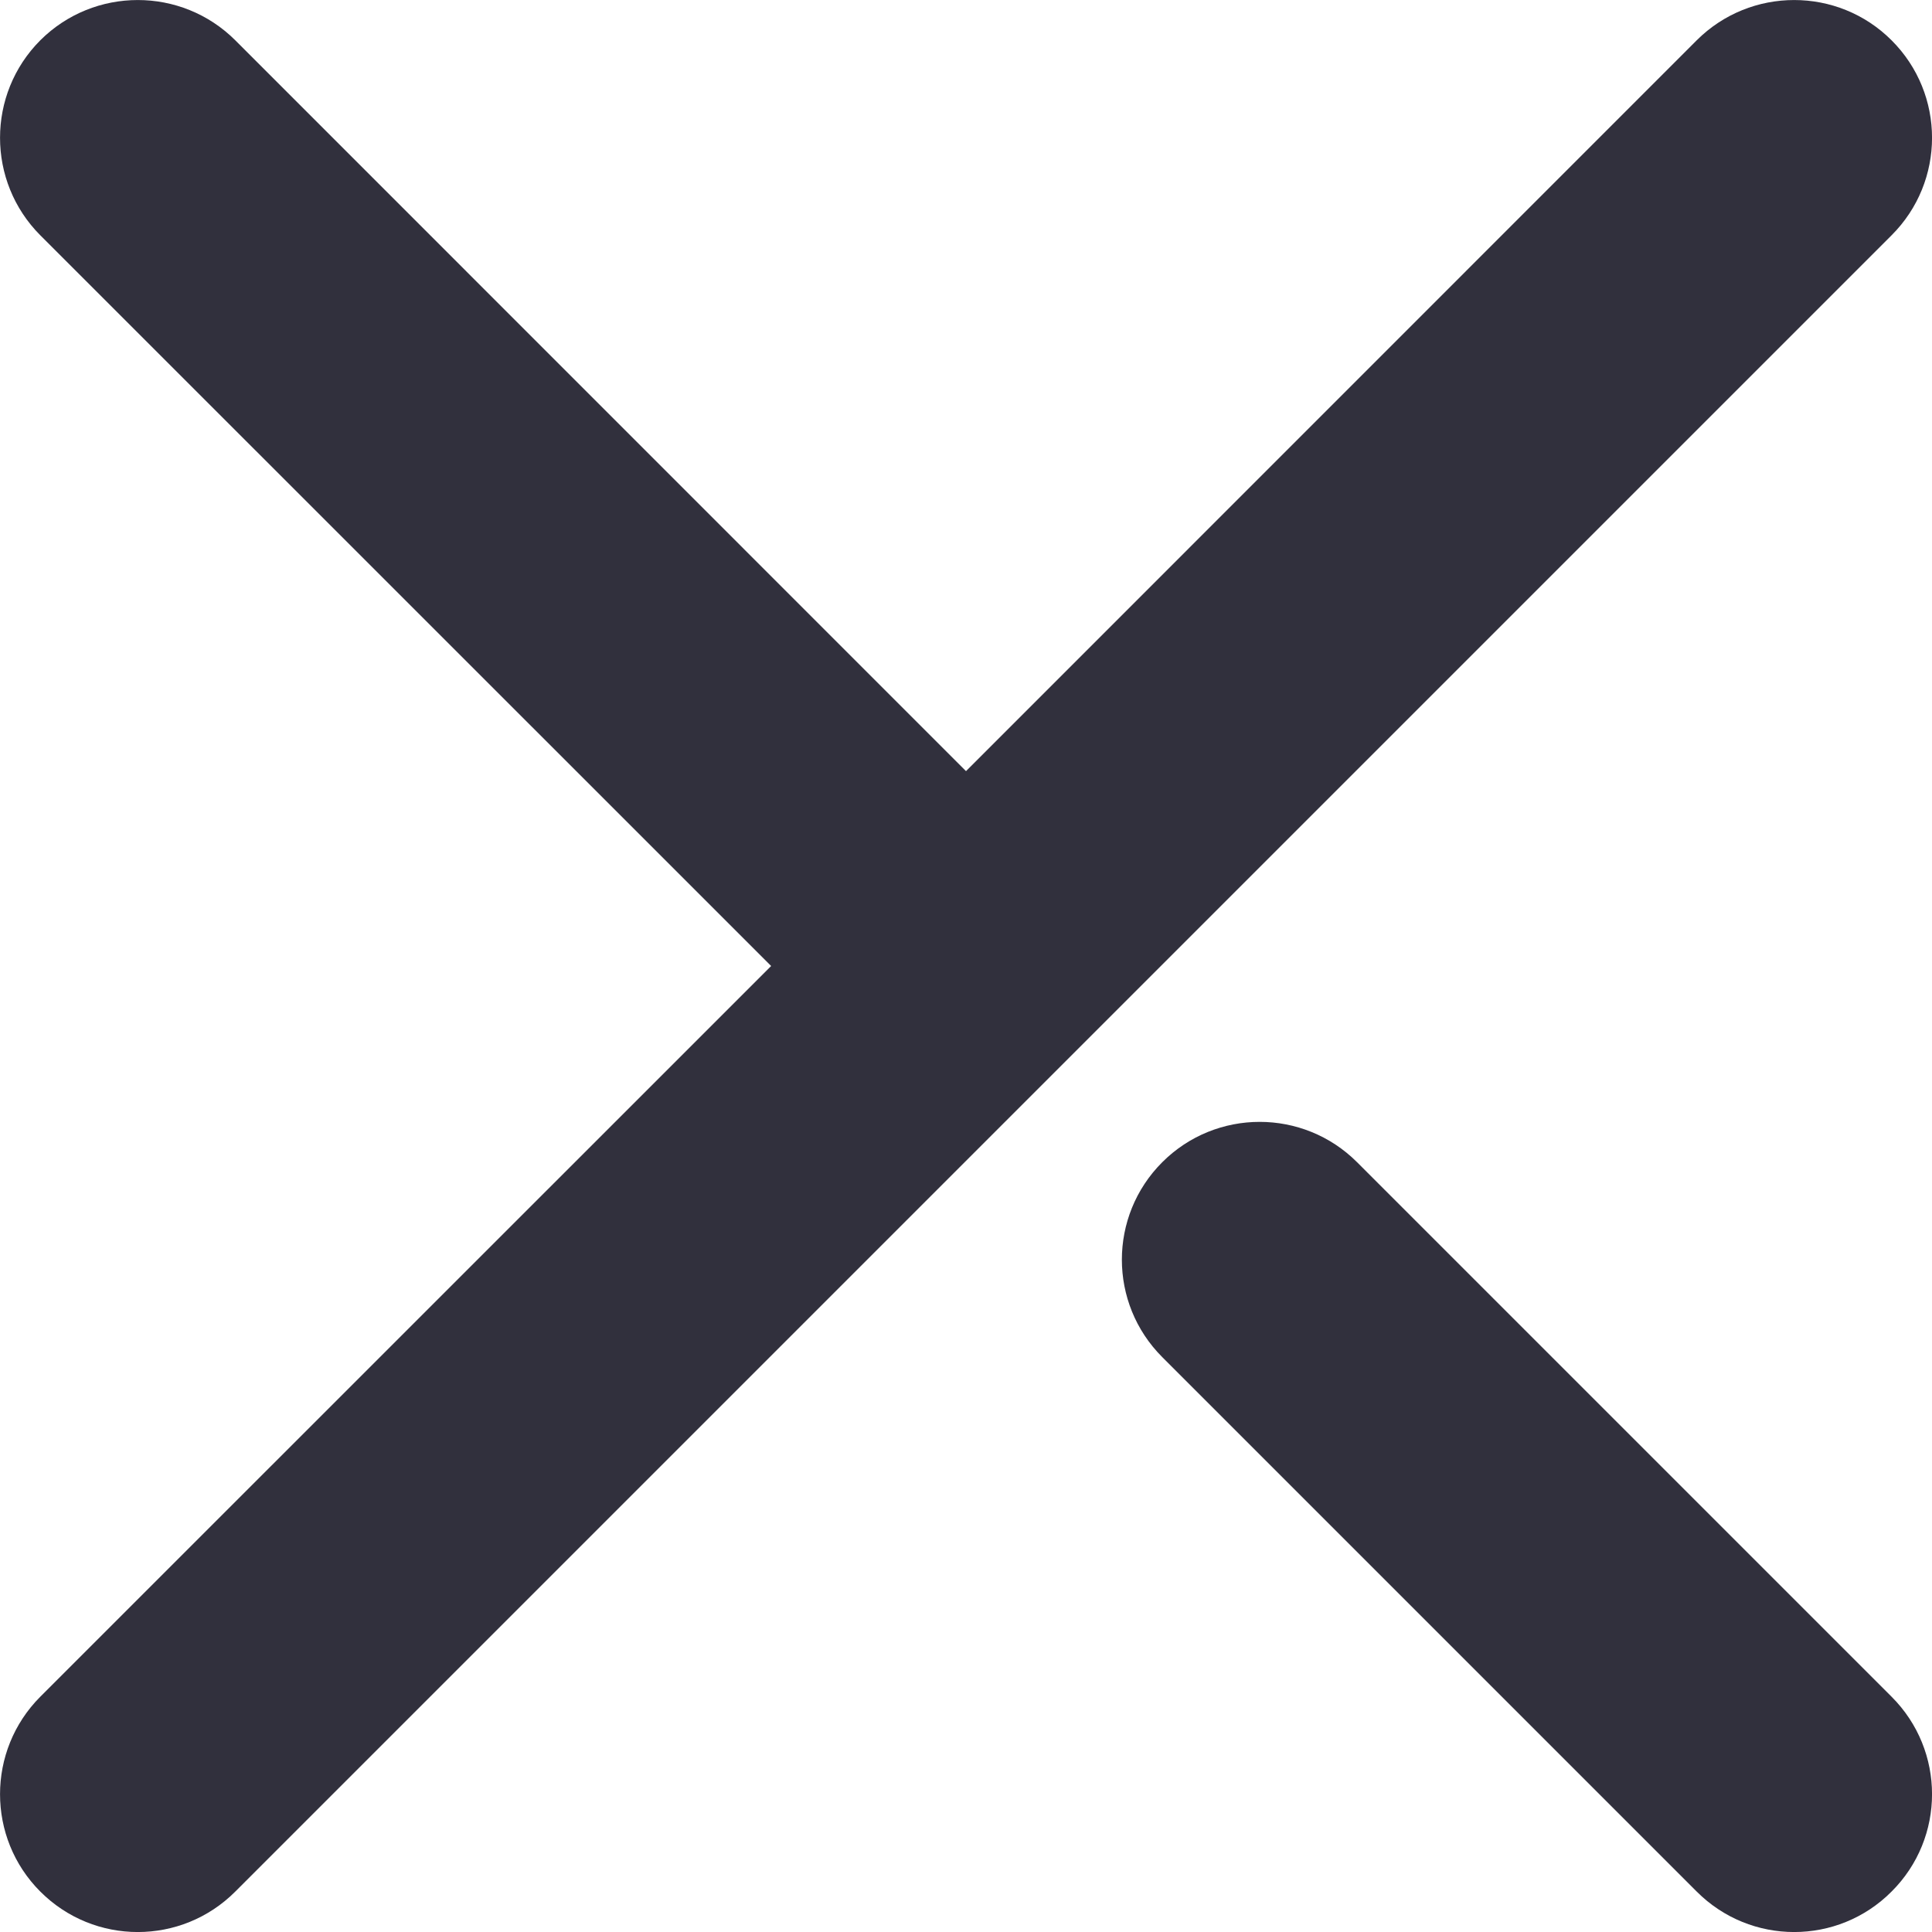 <svg width="14" height="14" viewBox="0 0 14 14" fill="none" xmlns="http://www.w3.org/2000/svg">
<path fill-rule="evenodd" clip-rule="evenodd" d="M8.422 8.422C8.812 8.032 9.444 8.032 9.834 8.422L13.707 12.295C14.098 12.685 14.098 13.318 13.707 13.707C13.318 14.098 12.685 14.098 12.295 13.707L8.422 9.834C8.032 9.444 8.032 8.812 8.422 8.422ZM1.705 13.707C1.315 14.098 0.682 14.098 0.292 13.707C-0.097 13.318 -0.097 12.685 0.292 12.295L5.588 7L0.292 1.705C-0.097 1.315 -0.097 0.682 0.292 0.292C0.682 -0.097 1.315 -0.097 1.705 0.292L7 5.588L12.295 0.292C12.685 -0.097 13.318 -0.097 13.707 0.292C14.098 0.682 14.098 1.315 13.707 1.705L1.705 13.707Z" fill="#31303D"/>
</svg>
